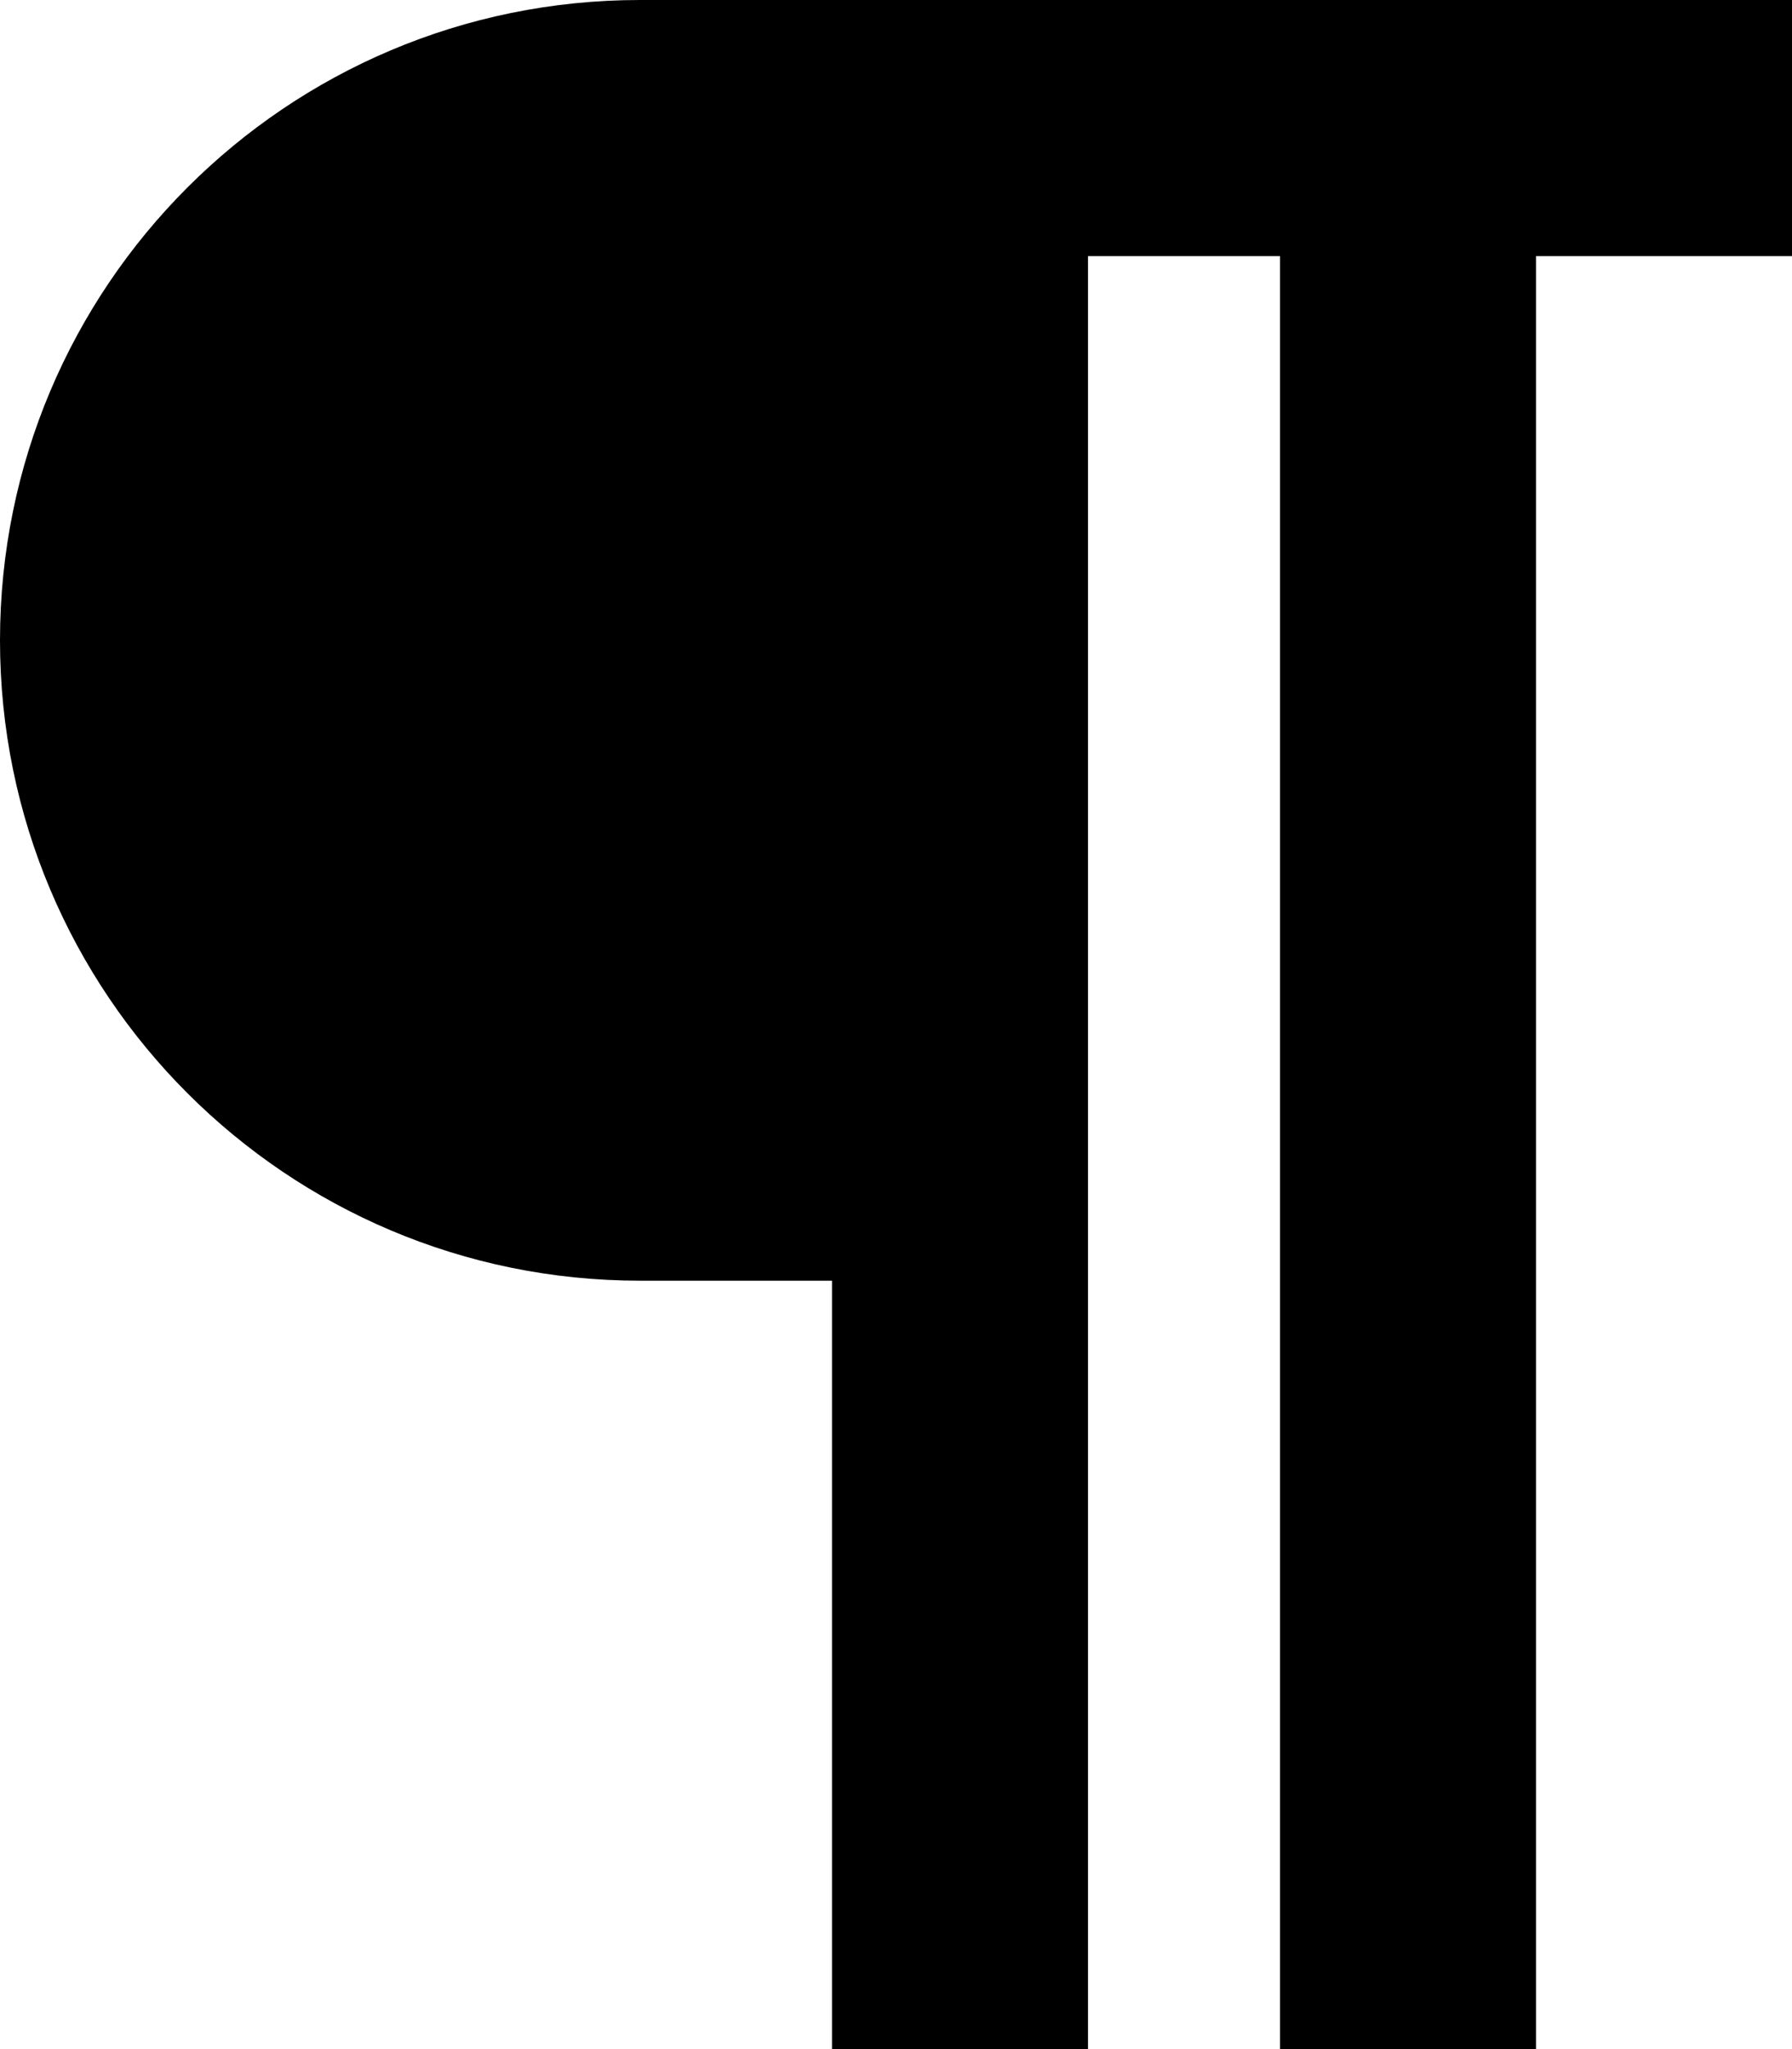 <svg xmlns="http://www.w3.org/2000/svg" viewBox="0 0 448 512"><!--! Font Awesome Pro 7.0.0 by @fontawesome - https://fontawesome.com License - https://fontawesome.com/license (Commercial License) Copyright 2025 Fonticons, Inc. --><path fill="currentColor" d="M160 0l288 0 0 64-64 0 0 448-64 0 0-448-48 0 0 448-64 0 0-192-48 0C71.6 320 0 248.4 0 160S71.6 0 160 0z"/></svg>